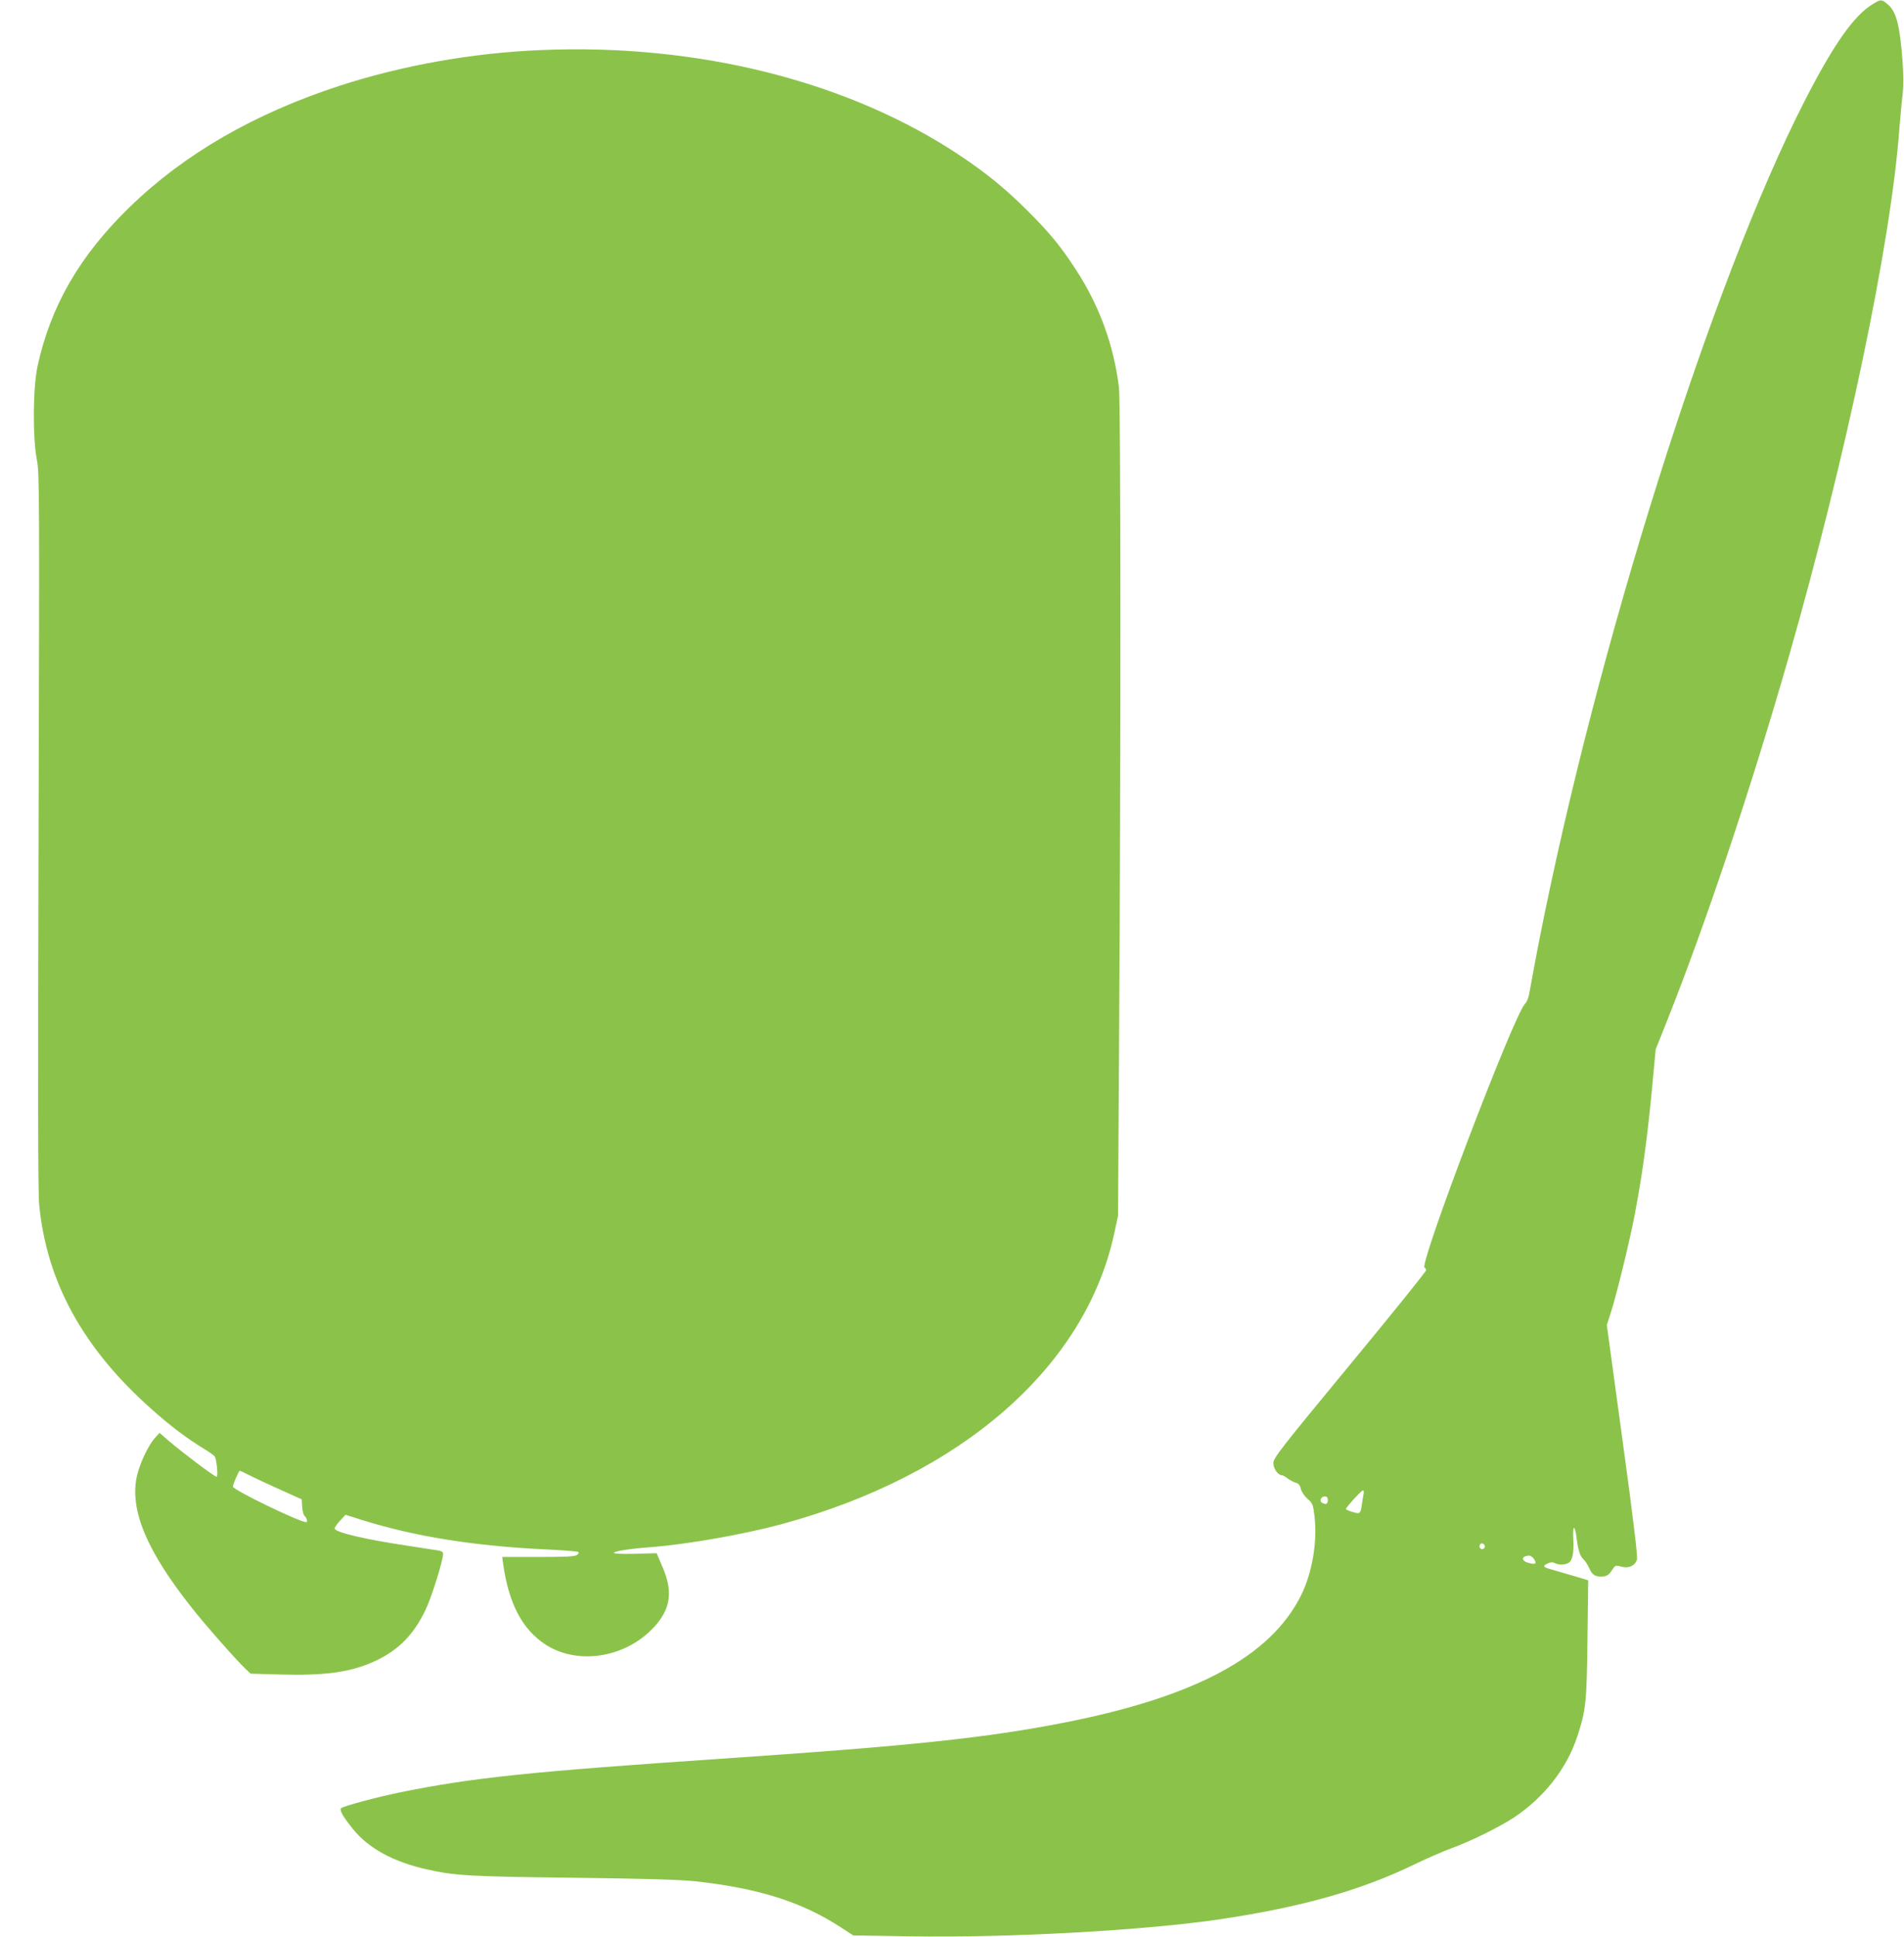 <?xml version="1.0" standalone="no"?>
<!DOCTYPE svg PUBLIC "-//W3C//DTD SVG 20010904//EN"
 "http://www.w3.org/TR/2001/REC-SVG-20010904/DTD/svg10.dtd">
<svg version="1.0" xmlns="http://www.w3.org/2000/svg"
 width="1259pt" height="1280pt" viewBox="0 0 1259 1280"
 preserveAspectRatio="xMidYMid meet">
<g transform="translate(0,1280) scale(0.1,-0.1)"
fill="#8bc34a" stroke="none">
<path d="M12387 12775 c-126 -74 -260 -264 -453 -640 -615 -1200 -1379 -3622
-1763 -5585 -22 -113 -45 -241 -53 -284 -9 -56 -19 -85 -34 -100 -73 -71 -705
-1731 -664 -1744 5 -2 10 -10 10 -17 0 -8 -227 -290 -505 -626 -464 -562 -505
-615 -505 -649 0 -36 31 -80 57 -80 6 0 22 -9 37 -21 15 -11 39 -24 53 -28 20
-5 29 -16 35 -42 5 -19 24 -47 44 -65 34 -29 36 -36 46 -115 20 -171 -16 -377
-90 -525 -202 -402 -698 -668 -1562 -838 -512 -101 -1025 -155 -2223 -236
-1315 -89 -1686 -127 -2174 -226 -147 -30 -374 -91 -387 -104 -13 -13 11 -55
77 -137 102 -127 265 -217 487 -267 183 -42 277 -48 970 -56 500 -6 711 -13
814 -24 418 -47 697 -136 955 -303 l83 -54 372 -6 c659 -11 1558 39 2056 113
535 80 927 190 1280 361 85 41 198 90 250 109 124 45 315 139 412 203 198 132
348 323 417 533 58 176 63 225 68 644 l5 390 -114 34 c-62 18 -128 37 -145 42
-40 11 -42 21 -7 36 17 8 31 9 44 2 24 -13 66 -13 90 0 28 15 39 68 33 162 -5
91 11 94 22 3 10 -80 23 -120 45 -140 12 -10 29 -38 40 -62 20 -45 43 -57 96
-51 20 2 36 14 52 39 23 35 24 36 63 25 48 -13 89 5 103 45 6 19 -20 240 -95
789 l-104 763 26 81 c37 113 122 460 158 646 52 271 86 523 120 890 l19 205
62 155 c264 660 563 1552 815 2428 385 1345 678 2740 734 3497 7 83 16 187 22
231 6 55 6 128 -1 224 -18 234 -40 321 -96 370 -41 35 -47 36 -97 5z m-3371
-9852 c-3 -16 -9 -49 -12 -75 -5 -36 -11 -48 -24 -48 -21 0 -80 20 -80 27 0
11 102 123 112 123 6 0 8 -12 4 -27z m-236 -38 c0 -26 -14 -31 -39 -16 -19 12
-6 41 19 41 15 0 20 -7 20 -25z m1036 -296 c10 -17 -13 -36 -27 -22 -12 12 -4
33 11 33 5 0 12 -5 16 -11z m328 -93 c20 -31 9 -38 -37 -25 -51 14 -48 46 4
48 9 1 24 -10 33 -23z"/>
<path d="M3574 12469 c-453 -19 -912 -101 -1326 -235 -568 -185 -1030 -452
-1392 -804 -330 -321 -521 -652 -608 -1051 -30 -140 -33 -472 -4 -619 17 -91
17 -199 11 -2445 -5 -1751 -4 -2382 4 -2475 48 -509 289 -950 741 -1351 125
-112 231 -192 347 -263 35 -21 67 -44 72 -50 13 -17 25 -136 13 -136 -13 0
-227 161 -312 234 l-65 56 -32 -35 c-46 -53 -101 -172 -119 -256 -46 -220 67
-490 362 -862 91 -116 295 -347 356 -405 l35 -33 199 -6 c297 -8 467 16 626
90 154 72 255 175 333 340 40 84 115 324 115 368 0 12 -11 19 -37 23 -21 3
-114 17 -208 32 -269 40 -464 86 -472 111 -2 5 13 28 34 51 l38 41 110 -35
c349 -109 737 -171 1212 -194 112 -5 209 -13 215 -16 7 -5 5 -12 -7 -21 -15
-10 -73 -13 -256 -13 l-238 0 5 -38 c36 -268 127 -441 283 -542 224 -143 555
-80 736 140 91 111 102 220 37 371 l-40 94 -141 -4 c-91 -2 -141 0 -141 7 0
10 107 27 245 37 242 19 612 84 860 151 1190 322 2009 1036 2202 1918 l26 121
7 1175 c12 1903 11 4204 -1 4300 -35 282 -130 542 -288 783 -102 156 -168 235
-315 383 -148 147 -269 246 -442 362 -737 494 -1738 746 -2780 701z m-1921
-9421 c34 -17 125 -60 202 -94 l140 -63 3 -50 c2 -28 9 -55 17 -61 14 -12 21
-40 10 -40 -44 0 -485 214 -485 235 0 15 39 105 46 105 2 0 33 -14 67 -32z"/>
</g>
</svg>

